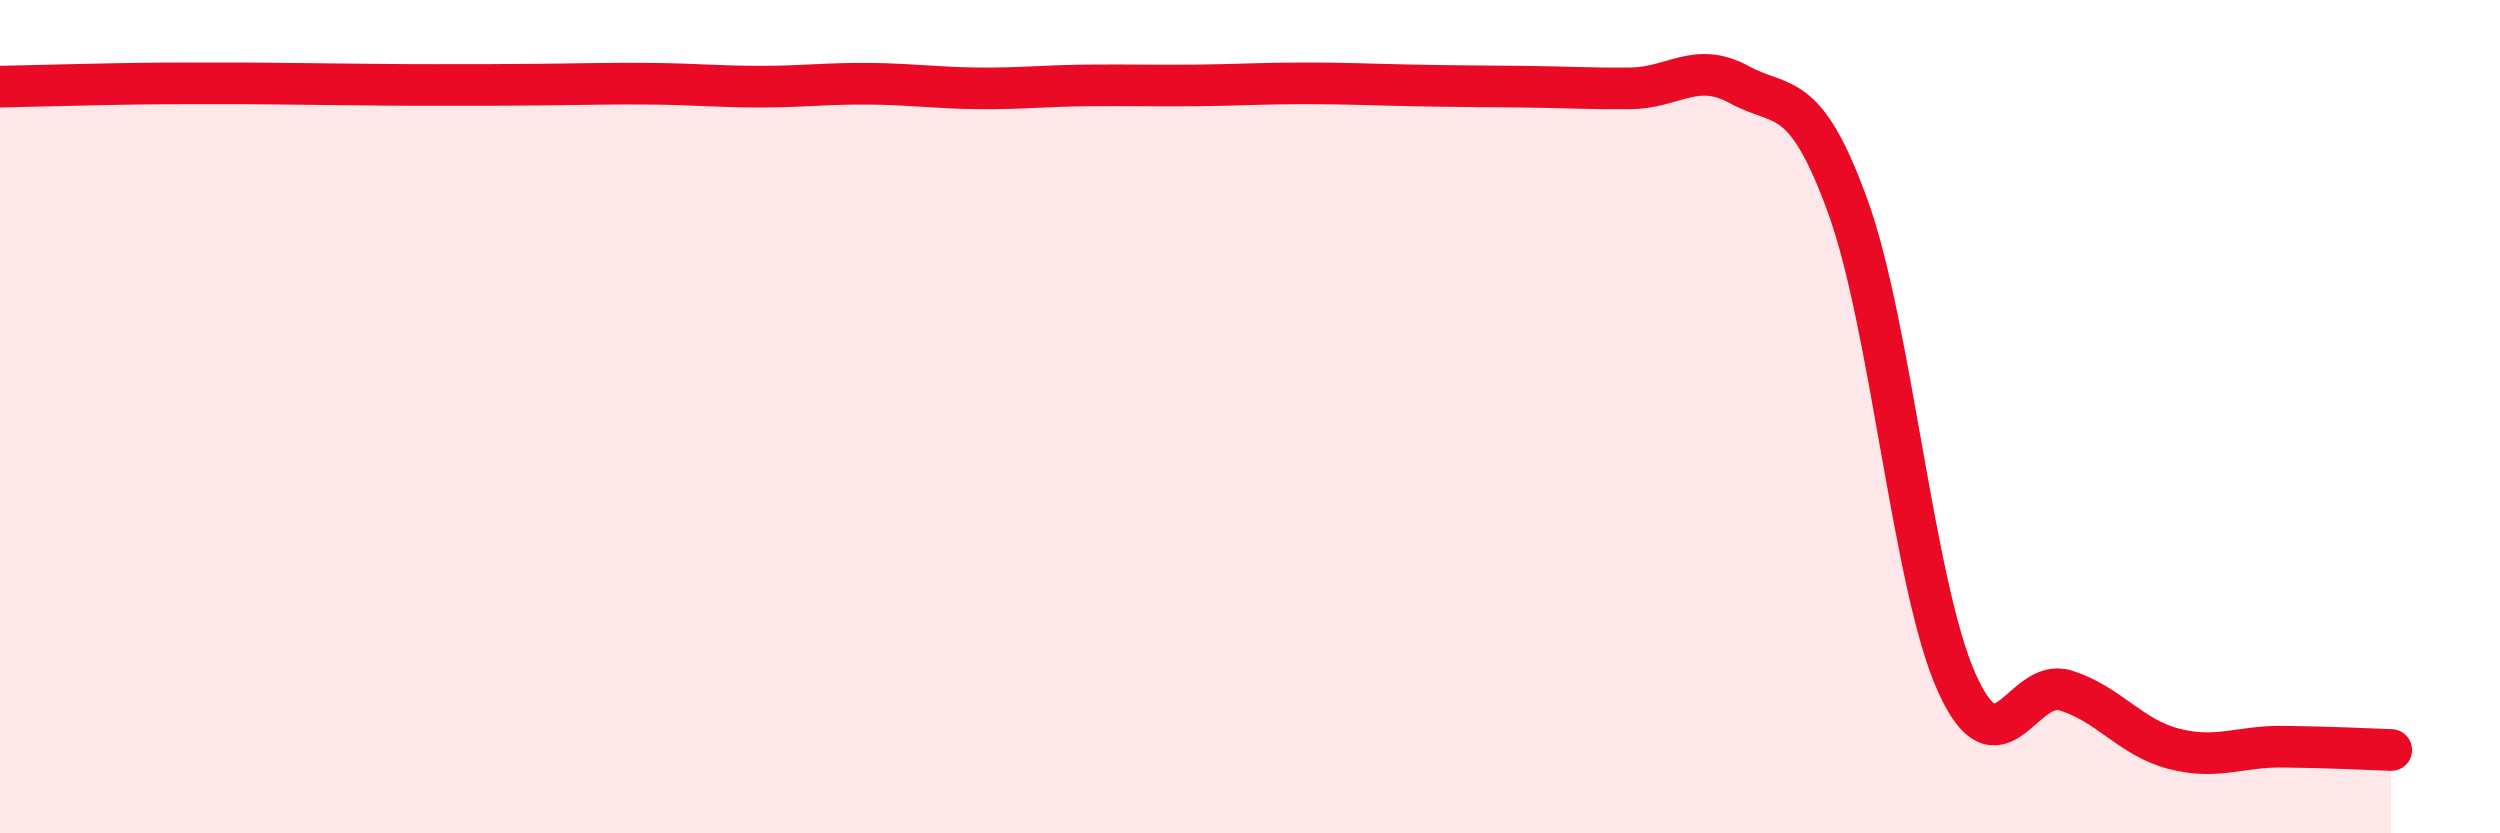 
    <svg width="60" height="20" viewBox="0 0 60 20" xmlns="http://www.w3.org/2000/svg">
      <path
        d="M 0,2.08 C 0.52,2.07 1.57,2.04 2.61,2.02 C 3.65,2 4.18,2 5.22,2 C 6.26,2 6.79,2.01 7.83,2.02 C 8.87,2.03 9.39,2.04 10.43,2.04 C 11.47,2.04 12,2.04 13.04,2.03 C 14.08,2.02 14.61,2 15.65,2.01 C 16.69,2.02 17.22,2.08 18.26,2.08 C 19.3,2.08 19.83,2 20.87,2.01 C 21.91,2.02 22.44,2.11 23.48,2.12 C 24.52,2.13 25.05,2.06 26.09,2.05 C 27.13,2.04 27.66,2.06 28.7,2.05 C 29.74,2.04 30.26,2 31.3,2 C 32.34,2 32.87,2.03 33.91,2.05 C 34.95,2.07 35.48,2.07 36.52,2.08 C 37.56,2.09 38.09,2.13 39.13,2.12 C 40.17,2.11 40.7,1.46 41.74,2.03 C 42.78,2.6 43.31,2.09 44.35,4.96 C 45.39,7.83 45.92,14.06 46.96,16.38 C 48,18.7 48.53,16.25 49.57,16.57 C 50.61,16.89 51.13,17.7 52.17,17.97 C 53.21,18.24 53.74,17.91 54.78,17.92 C 55.82,17.93 56.87,17.98 57.39,18L57.39 20L0 20Z"
        fill="#EB0A25"
        opacity="0.1"
        stroke-linecap="round"
        stroke-linejoin="round"
      />
      <path
        d="M 0,2.08 C 0.52,2.07 1.57,2.04 2.61,2.02 C 3.65,2 4.18,2 5.22,2 C 6.26,2 6.79,2.01 7.83,2.02 C 8.87,2.03 9.39,2.04 10.43,2.04 C 11.47,2.04 12,2.04 13.04,2.03 C 14.08,2.02 14.61,2 15.65,2.01 C 16.69,2.02 17.22,2.08 18.26,2.08 C 19.3,2.08 19.83,2 20.87,2.01 C 21.91,2.02 22.44,2.11 23.48,2.12 C 24.52,2.13 25.05,2.06 26.09,2.05 C 27.13,2.04 27.66,2.06 28.7,2.05 C 29.74,2.04 30.26,2 31.3,2 C 32.34,2 32.87,2.03 33.91,2.05 C 34.95,2.07 35.48,2.07 36.52,2.08 C 37.56,2.09 38.09,2.13 39.13,2.12 C 40.17,2.11 40.7,1.46 41.74,2.03 C 42.78,2.6 43.31,2.09 44.35,4.96 C 45.39,7.83 45.92,14.06 46.96,16.38 C 48,18.7 48.53,16.25 49.57,16.57 C 50.61,16.89 51.13,17.7 52.17,17.97 C 53.21,18.24 53.74,17.91 54.78,17.92 C 55.82,17.93 56.87,17.98 57.39,18"
        stroke="#EB0A25"
        stroke-width="1"
        fill="none"
        stroke-linecap="round"
        stroke-linejoin="round"
      />
    </svg>
  